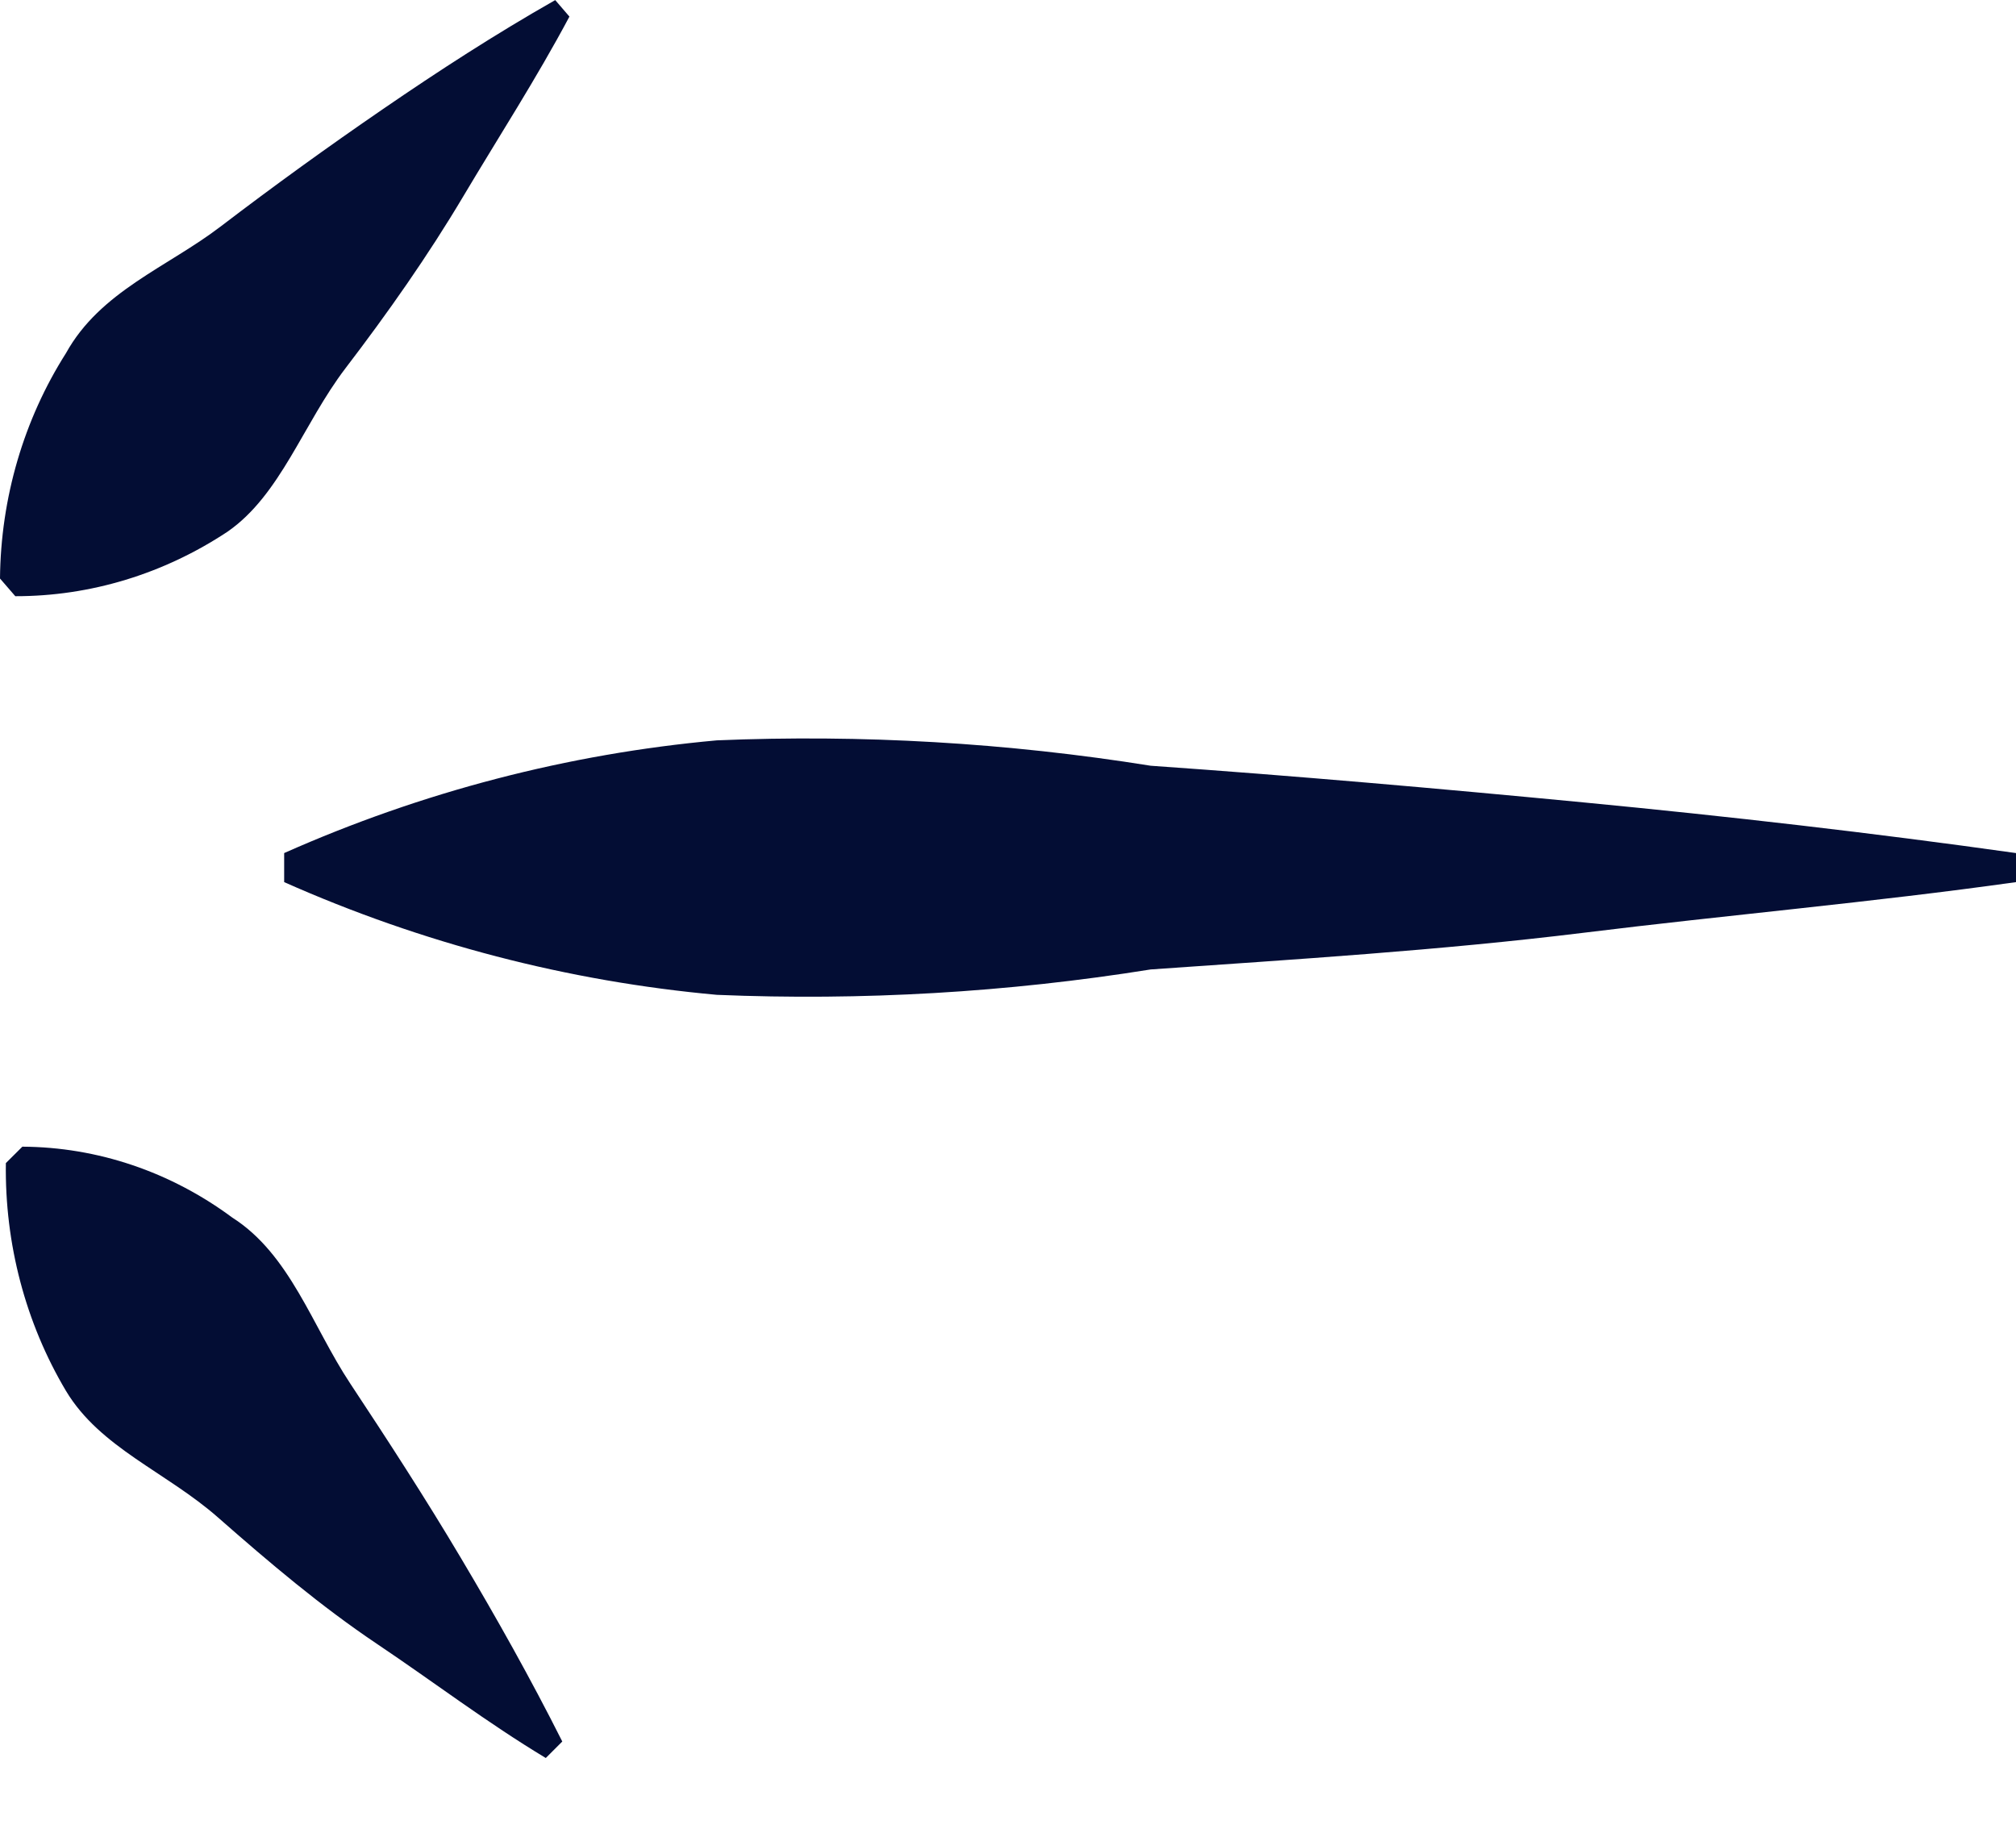 <svg width="22" height="20" viewBox="0 0 22 20" fill="none" xmlns="http://www.w3.org/2000/svg">
<path d="M22 9.626C20.43 9.847 18.848 9.985 17.279 10.179C15.709 10.372 14.127 10.469 12.557 10.579C10.99 10.83 9.405 10.922 7.823 10.856C6.199 10.709 4.607 10.295 3.101 9.626V9.309C4.607 8.64 6.199 8.226 7.823 8.079C9.405 8.013 10.99 8.105 12.557 8.356C14.127 8.466 15.696 8.604 17.279 8.756C18.861 8.908 20.43 9.088 22 9.309V9.626Z" fill="#030D34"/>
<path d="M6.214 0.181C5.854 0.857 5.442 1.493 5.056 2.142C4.67 2.791 4.233 3.413 3.769 4.02C3.306 4.628 3.062 5.401 2.483 5.802C1.787 6.263 0.985 6.507 0.167 6.506L0 6.313C0.008 5.435 0.259 4.579 0.72 3.854C1.094 3.178 1.827 2.915 2.406 2.473C2.985 2.031 3.577 1.603 4.181 1.189C4.786 0.774 5.403 0.374 6.059 0.001L6.214 0.181Z" fill="#030D34"/>
<path d="M5.956 19.184C5.313 18.797 4.734 18.355 4.117 17.941C3.499 17.526 2.946 17.057 2.38 16.56C1.814 16.062 1.093 15.8 0.72 15.178C0.279 14.437 0.051 13.572 0.064 12.692L0.244 12.513C1.063 12.517 1.861 12.787 2.534 13.286C3.165 13.687 3.409 14.474 3.821 15.096C4.232 15.717 4.644 16.352 5.03 17.002C5.416 17.651 5.789 18.314 6.136 19.004L5.956 19.184Z" fill="#030D34"/>
</svg>
